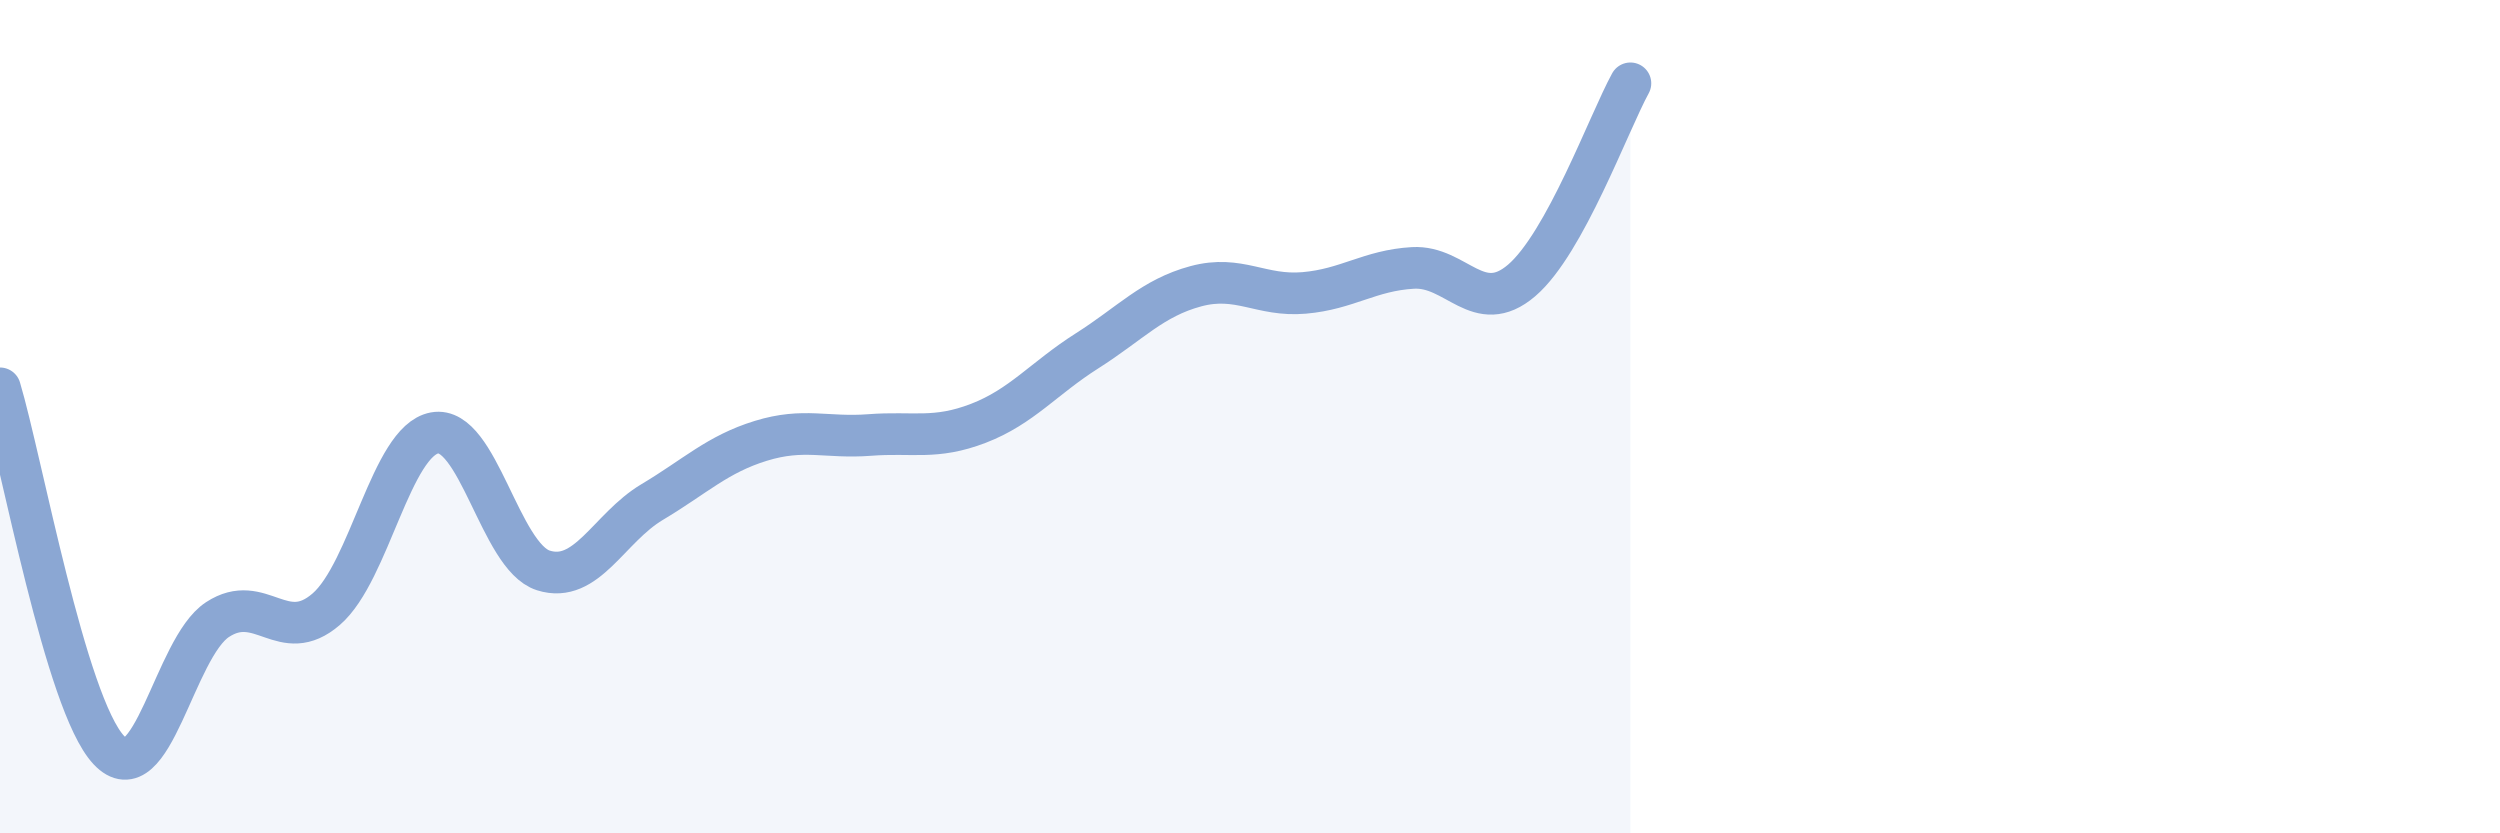 
    <svg width="60" height="20" viewBox="0 0 60 20" xmlns="http://www.w3.org/2000/svg">
      <path
        d="M 0,9.32 C 0.52,11.06 1.57,16.89 2.61,18 C 3.65,19.11 4.18,15.55 5.22,14.87 C 6.26,14.19 6.79,15.52 7.83,14.62 C 8.87,13.72 9.39,10.58 10.43,10.39 C 11.47,10.2 12,13.36 13.04,13.69 C 14.08,14.02 14.61,12.67 15.65,12.05 C 16.69,11.43 17.22,10.9 18.26,10.58 C 19.3,10.26 19.83,10.52 20.87,10.44 C 21.91,10.36 22.44,10.56 23.48,10.16 C 24.52,9.76 25.05,9.08 26.09,8.42 C 27.13,7.76 27.66,7.15 28.7,6.87 C 29.74,6.59 30.26,7.12 31.3,7.03 C 32.34,6.94 32.87,6.49 33.91,6.43 C 34.95,6.37 35.48,7.62 36.52,6.73 C 37.56,5.84 38.61,2.95 39.13,2L39.13 20L0 20Z"
        fill="#8ba7d3"
        opacity="0.1"
        stroke-linecap="round"
        stroke-linejoin="round"
      />
      <path
        d="M 0,9.32 C 0.52,11.06 1.57,16.89 2.61,18 C 3.65,19.11 4.18,15.55 5.22,14.87 C 6.26,14.19 6.79,15.52 7.83,14.62 C 8.87,13.72 9.39,10.58 10.43,10.39 C 11.47,10.2 12,13.36 13.04,13.69 C 14.08,14.02 14.61,12.67 15.65,12.05 C 16.69,11.43 17.22,10.9 18.26,10.58 C 19.3,10.26 19.83,10.52 20.87,10.44 C 21.91,10.36 22.44,10.56 23.48,10.16 C 24.52,9.76 25.05,9.08 26.09,8.42 C 27.13,7.76 27.66,7.15 28.7,6.87 C 29.74,6.59 30.26,7.12 31.3,7.03 C 32.34,6.94 32.87,6.49 33.91,6.43 C 34.95,6.37 35.48,7.62 36.52,6.73 C 37.56,5.84 38.61,2.95 39.13,2"
        stroke="#8ba7d3"
        stroke-width="1"
        fill="none"
        stroke-linecap="round"
        stroke-linejoin="round"
      />
    </svg>
  